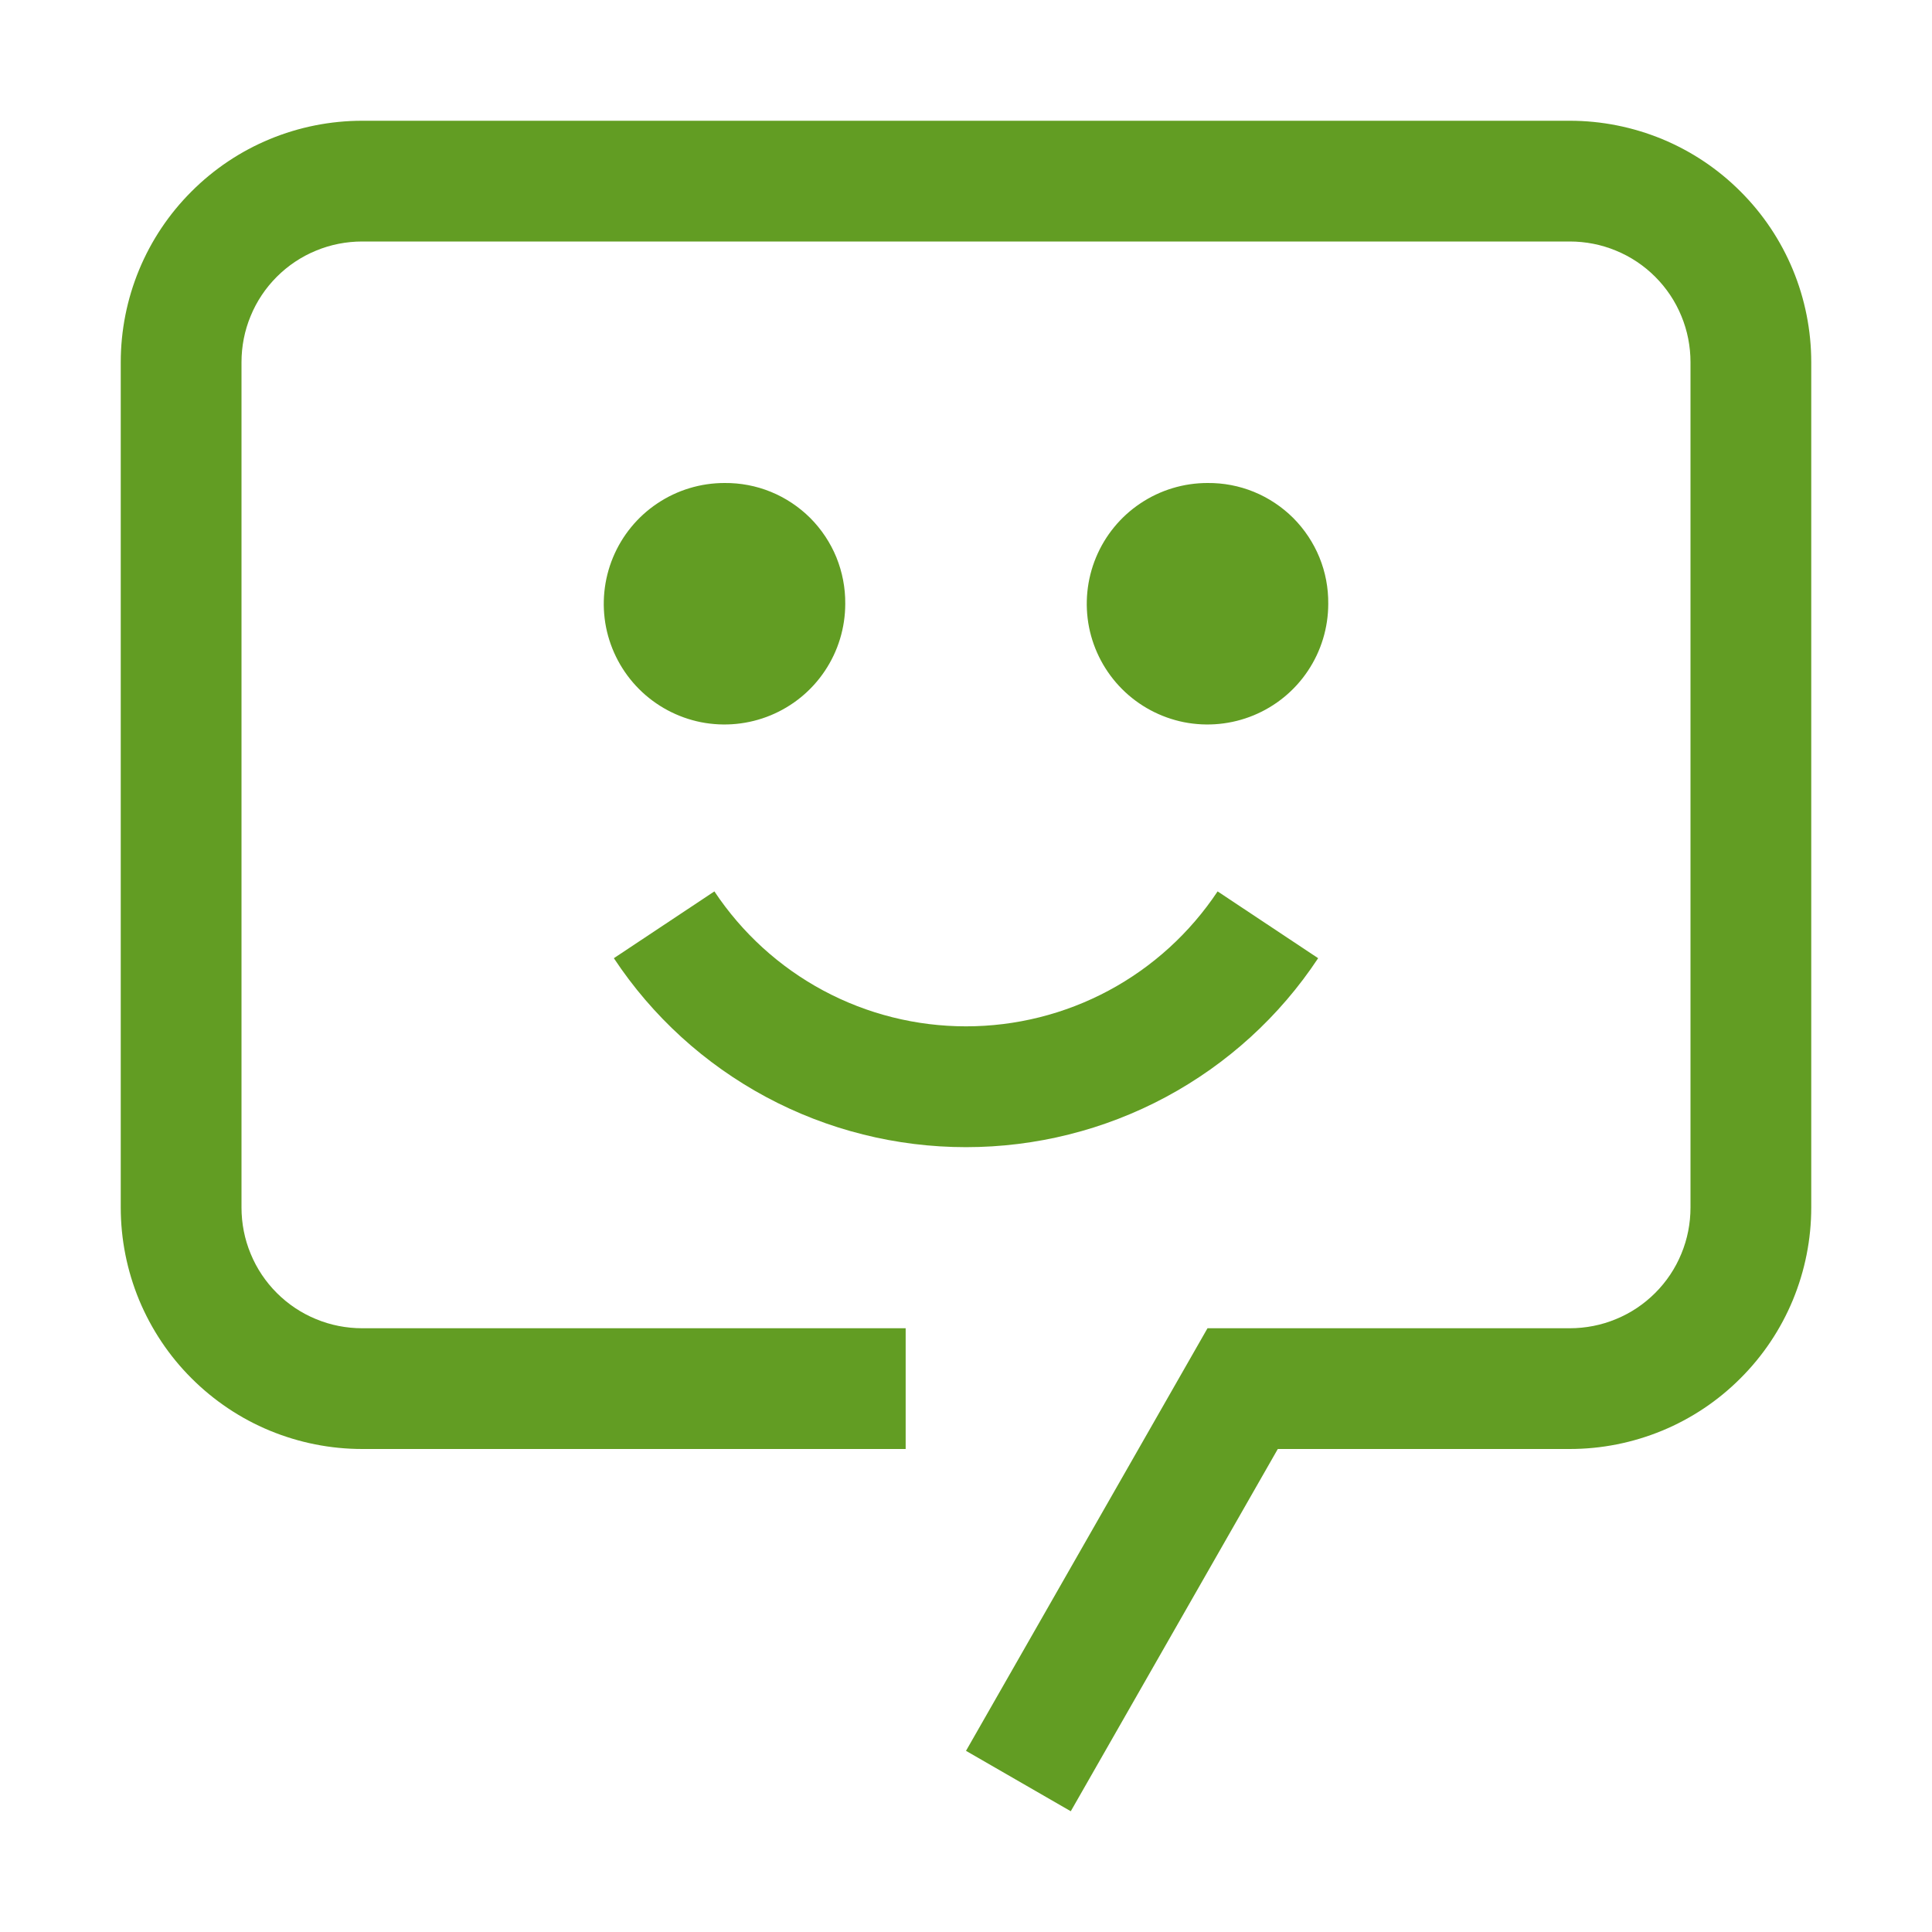 <svg width="26" height="26" viewBox="0 0 26 26" fill="none" xmlns="http://www.w3.org/2000/svg">
<path fill-rule="evenodd" clip-rule="evenodd" d="M13 23.562L14.41 24.375L17.196 19.5H21.125C21.552 19.5 21.974 19.416 22.369 19.253C22.763 19.09 23.122 18.85 23.423 18.548C23.725 18.247 23.965 17.888 24.128 17.494C24.291 17.099 24.375 16.677 24.375 16.25V4.875C24.375 4.448 24.291 4.025 24.128 3.631C23.965 3.237 23.725 2.878 23.423 2.577C23.122 2.275 22.763 2.035 22.369 1.872C21.974 1.709 21.552 1.625 21.125 1.625H4.875C4.448 1.625 4.025 1.709 3.631 1.872C3.237 2.035 2.878 2.275 2.577 2.577C2.275 2.878 2.035 3.237 1.872 3.631C1.709 4.025 1.625 4.448 1.625 4.875V16.25C1.625 16.677 1.709 17.099 1.872 17.494C2.036 17.888 2.275 18.247 2.577 18.548C2.879 18.85 3.237 19.09 3.631 19.253C4.026 19.416 4.448 19.5 4.875 19.5H12.188V17.875H4.875C4.662 17.875 4.45 17.834 4.253 17.752C4.055 17.671 3.876 17.551 3.725 17.4C3.574 17.249 3.454 17.07 3.373 16.872C3.291 16.675 3.25 16.463 3.25 16.25V4.875C3.25 4.662 3.291 4.45 3.373 4.253C3.454 4.055 3.574 3.876 3.725 3.725C3.876 3.574 4.055 3.454 4.253 3.373C4.45 3.291 4.662 3.25 4.875 3.25H21.125C21.338 3.25 21.55 3.291 21.747 3.373C21.945 3.454 22.124 3.574 22.275 3.725C22.426 3.876 22.546 4.055 22.627 4.253C22.709 4.45 22.75 4.662 22.75 4.875V16.25C22.75 16.463 22.709 16.675 22.627 16.872C22.546 17.07 22.426 17.249 22.275 17.4C22.124 17.551 21.945 17.671 21.747 17.752C21.55 17.834 21.338 17.875 21.125 17.875H16.25L13 23.562ZM9.75 6.5C9.429 6.5 9.114 6.595 8.847 6.774C8.58 6.952 8.372 7.206 8.249 7.503C8.126 7.8 8.094 8.127 8.156 8.442C8.219 8.757 8.374 9.047 8.601 9.274C8.828 9.501 9.118 9.656 9.433 9.719C9.748 9.781 10.075 9.749 10.372 9.626C10.669 9.503 10.923 9.295 11.101 9.028C11.28 8.761 11.375 8.446 11.375 8.125C11.377 7.911 11.336 7.699 11.256 7.501C11.175 7.303 11.055 7.123 10.904 6.971C10.752 6.82 10.572 6.7 10.374 6.619C10.176 6.538 9.964 6.498 9.75 6.5ZM15.347 6.774C15.614 6.595 15.929 6.5 16.25 6.5C16.464 6.498 16.676 6.538 16.874 6.619C17.072 6.7 17.252 6.82 17.404 6.971C17.555 7.123 17.675 7.303 17.756 7.501C17.837 7.699 17.877 7.911 17.875 8.125C17.875 8.446 17.78 8.761 17.601 9.028C17.423 9.295 17.169 9.503 16.872 9.626C16.575 9.749 16.248 9.781 15.933 9.719C15.618 9.656 15.328 9.501 15.101 9.274C14.874 9.047 14.719 8.757 14.656 8.442C14.594 8.127 14.626 7.8 14.749 7.503C14.872 7.206 15.08 6.952 15.347 6.774ZM10.31 14.763C11.137 15.207 12.062 15.438 13 15.438C13.938 15.438 14.863 15.207 15.69 14.763C16.517 14.319 17.221 13.678 17.739 12.895L16.386 11.996C16.015 12.554 15.512 13.013 14.921 13.33C14.33 13.647 13.67 13.812 13 13.812C12.33 13.812 11.67 13.647 11.079 13.33C10.488 13.013 9.985 12.554 9.614 11.996L8.261 12.895C8.779 13.678 9.483 14.319 10.31 14.763Z" fill="#629D23"/>
</svg>
